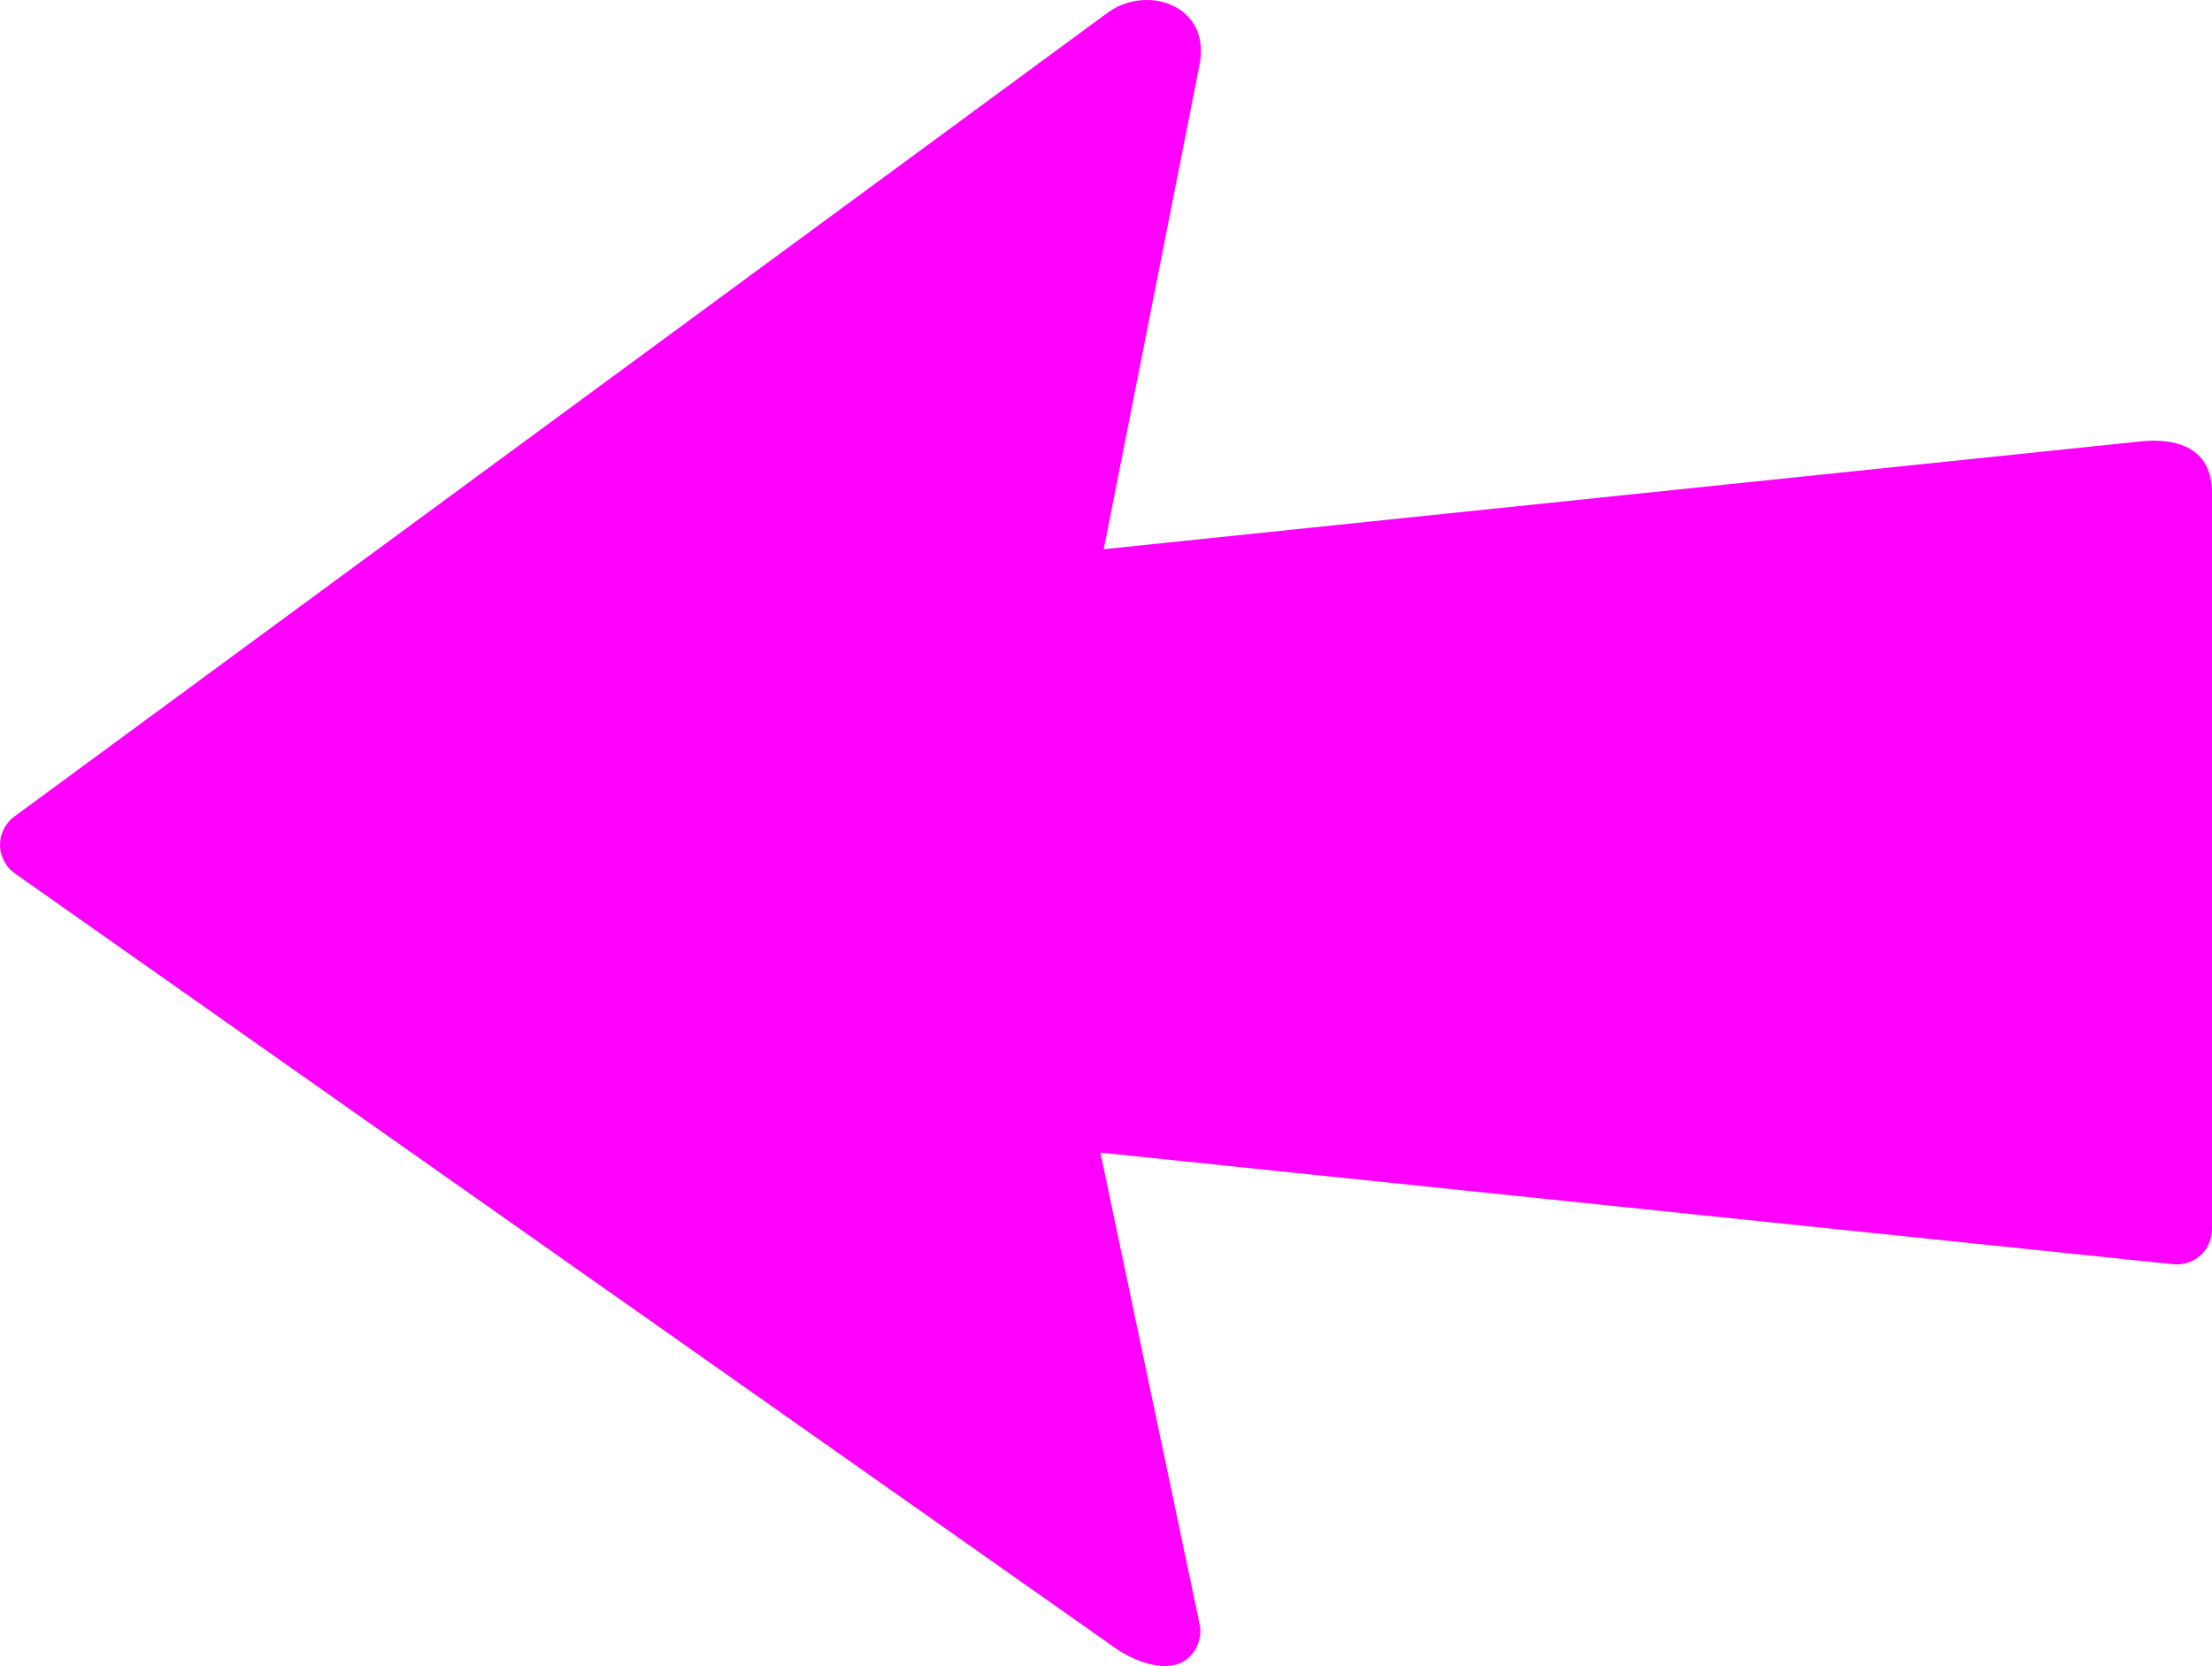 <?xml version="1.0" encoding="UTF-8"?>
<svg version="1.0" viewBox="0 0 474.35 357.28" xmlns="http://www.w3.org/2000/svg">
<path d="m245.49 0.006c-2.691 0.08-5.435 0.926-7.764 2.584h-8e-3l-234.65 172.53c-1.912 1.402-3.089 3.754-3.064 6.125 0.024 2.371 1.249 4.7 3.189 6.062l234.66 165.19c4.182 3.247 11.503 6.592 16.197 3.66 2.497-1.647 3.829-4.89 3.209-7.816l-21.281-101.16 230.09 23.939c2.079 0.218 4.238-0.484 5.793-1.881 1.555-1.397 2.482-3.466 2.488-5.557v-157.94c0.049-10.531-8.873-11.915-16.031-11l-221.63 23.041 20.6-104.16c1.612-9.023-4.922-13.82-11.799-13.615z" color="#000000" fill="#f0f" fill-rule="evenodd" style="-inkscape-stroke:none"/>
</svg>
